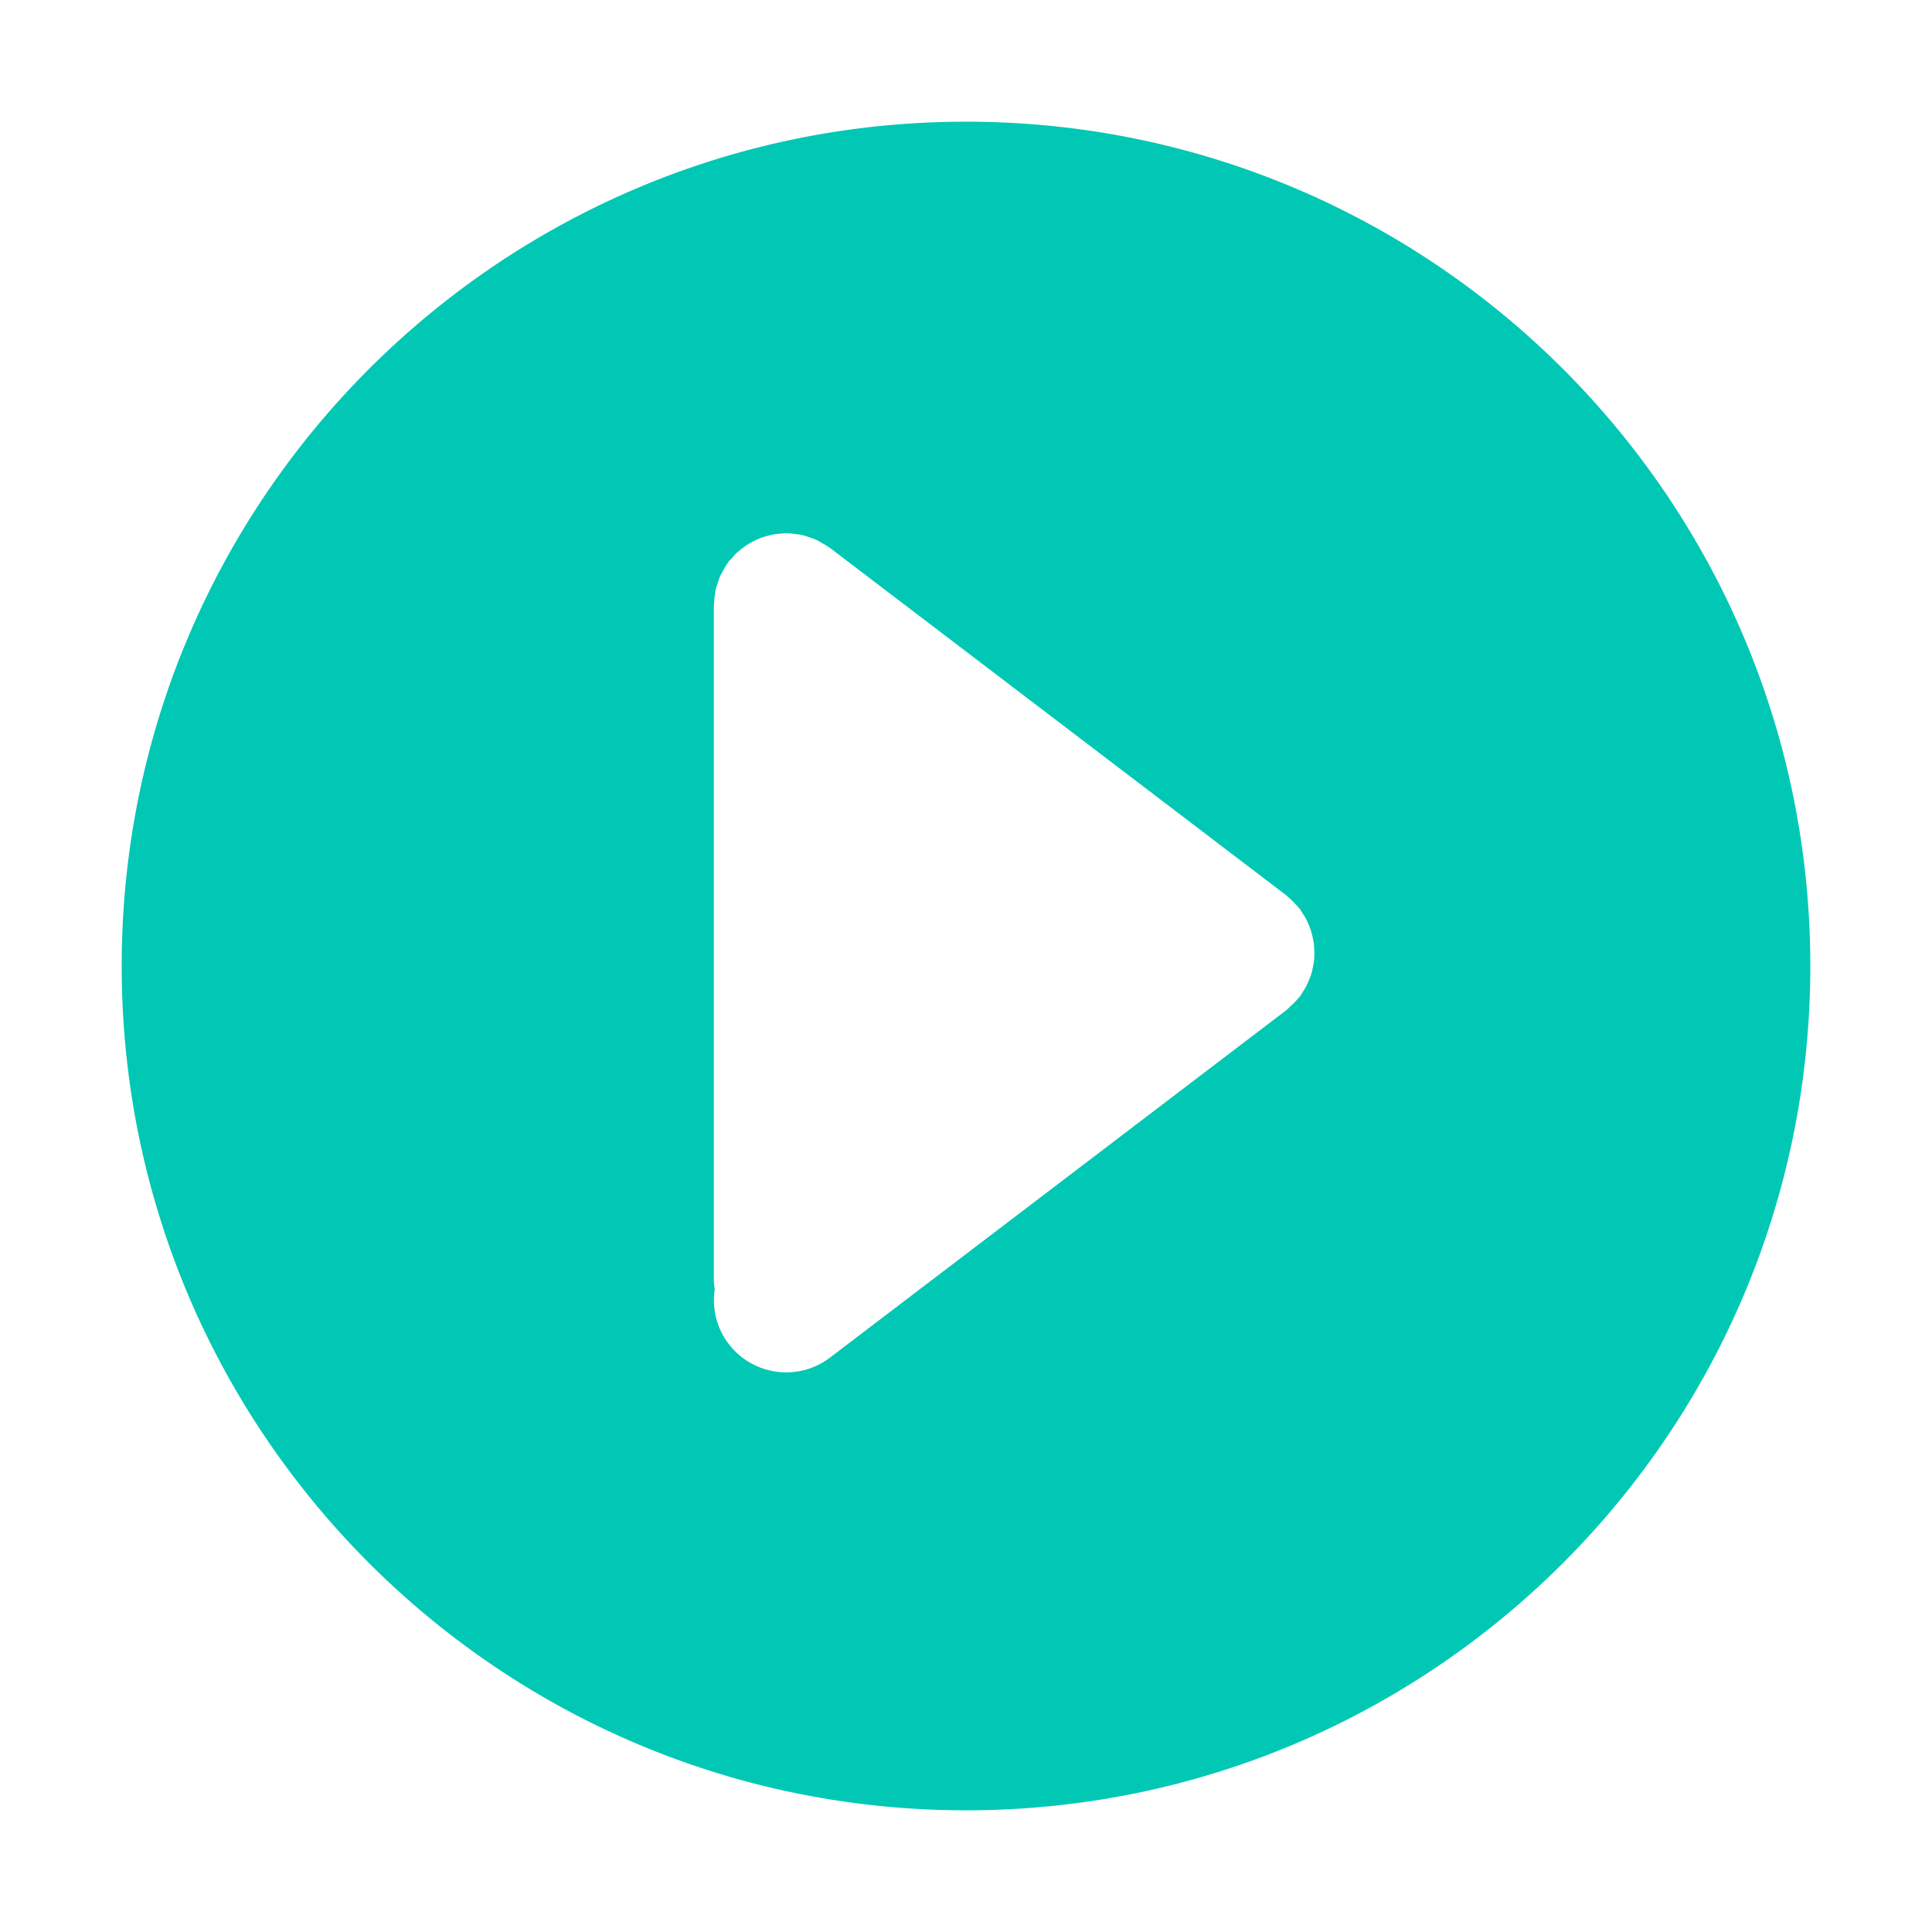 <svg t="1650360797243" class="icon" viewBox="0 0 1024 1024" version="1.1" xmlns="http://www.w3.org/2000/svg" p-id="2445" width="128" height="128">
	<path d="M595.04 504.92l0.07 0.07 0.01-0.01z" p-id="2446" fill="#00c8b4"></path>
	<path d="M512 64.5C264.85 64.5 64.5 264.85 64.5 512S264.85 959.5 512 959.5 959.5 759.15 959.5 512 759.15 64.5 512 64.5z m184.5 444.17c-0.12 1.21-0.32 2.39-0.55 3.58-0.24 1.22-0.49 2.43-0.85 3.64-0.36 1.22-0.82 2.39-1.3 3.57-0.45 1.1-0.9 2.19-1.46 3.25-0.65 1.24-1.41 2.4-2.19 3.57-0.43 0.63-0.72 1.32-1.19 1.93-0.22 0.28-0.5 0.48-0.73 0.75-1.21 1.5-2.6 2.87-4.07 4.21-0.69 0.63-1.32 1.34-2.05 1.92-0.16 0.12-0.27 0.28-0.43 0.4L439.94 719.54a38.162 38.162 0 0 1-23.21 7.84c-11.56 0-23-5.21-30.54-15.12-6.54-8.59-8.85-19.04-7.37-28.94-0.19-1.57-0.48-3.11-0.48-4.72V320.93c0-0.36 0.1-0.69 0.1-1.04 0.04-1.4 0.23-2.78 0.42-4.18 0.16-1.14 0.27-2.28 0.52-3.38 0.28-1.22 0.71-2.39 1.11-3.59 0.41-1.21 0.78-2.43 1.31-3.58 0.46-1.01 1.05-1.97 1.6-2.96 0.7-1.24 1.4-2.48 2.23-3.63 0.2-0.28 0.33-0.6 0.54-0.88 0.49-0.64 1.09-1.13 1.61-1.73 0.89-1.03 1.78-2.05 2.78-2.98 0.93-0.87 1.91-1.63 2.9-2.39 0.96-0.73 1.91-1.45 2.93-2.09 1.11-0.69 2.25-1.29 3.42-1.86 1.06-0.52 2.11-1.02 3.22-1.45 1.24-0.47 2.49-0.83 3.76-1.17 1.12-0.3 2.22-0.59 3.38-0.79 1.41-0.24 2.82-0.34 4.25-0.43 0.76-0.05 1.48-0.23 2.25-0.23 0.34 0 0.66 0.09 1 0.1 1.44 0.04 2.86 0.23 4.29 0.43 1.11 0.15 2.22 0.26 3.3 0.51 1.23 0.28 2.42 0.72 3.63 1.13 1.2 0.41 2.41 0.78 3.56 1.3 1.02 0.46 1.98 1.05 2.96 1.61 1.24 0.7 2.48 1.39 3.63 2.22 0.28 0.2 0.6 0.33 0.88 0.54l241.73 184.04c0.32 0.25 0.56 0.56 0.87 0.81 1.02 0.82 1.95 1.75 2.89 2.69 0.95 0.95 1.88 1.88 2.71 2.91 0.25 0.31 0.56 0.54 0.81 0.86 0.47 0.62 0.76 1.3 1.19 1.93 0.79 1.17 1.55 2.34 2.19 3.57 0.56 1.07 1.01 2.15 1.46 3.25 0.48 1.18 0.94 2.35 1.3 3.57 0.36 1.2 0.61 2.41 0.85 3.64 0.23 1.19 0.44 2.37 0.55 3.58 0.12 1.23 0.15 2.46 0.14 3.69 0.04 1.26 0.01 2.49-0.11 3.72z" p-id="2447" fill="#00c8b4">

</path></svg>